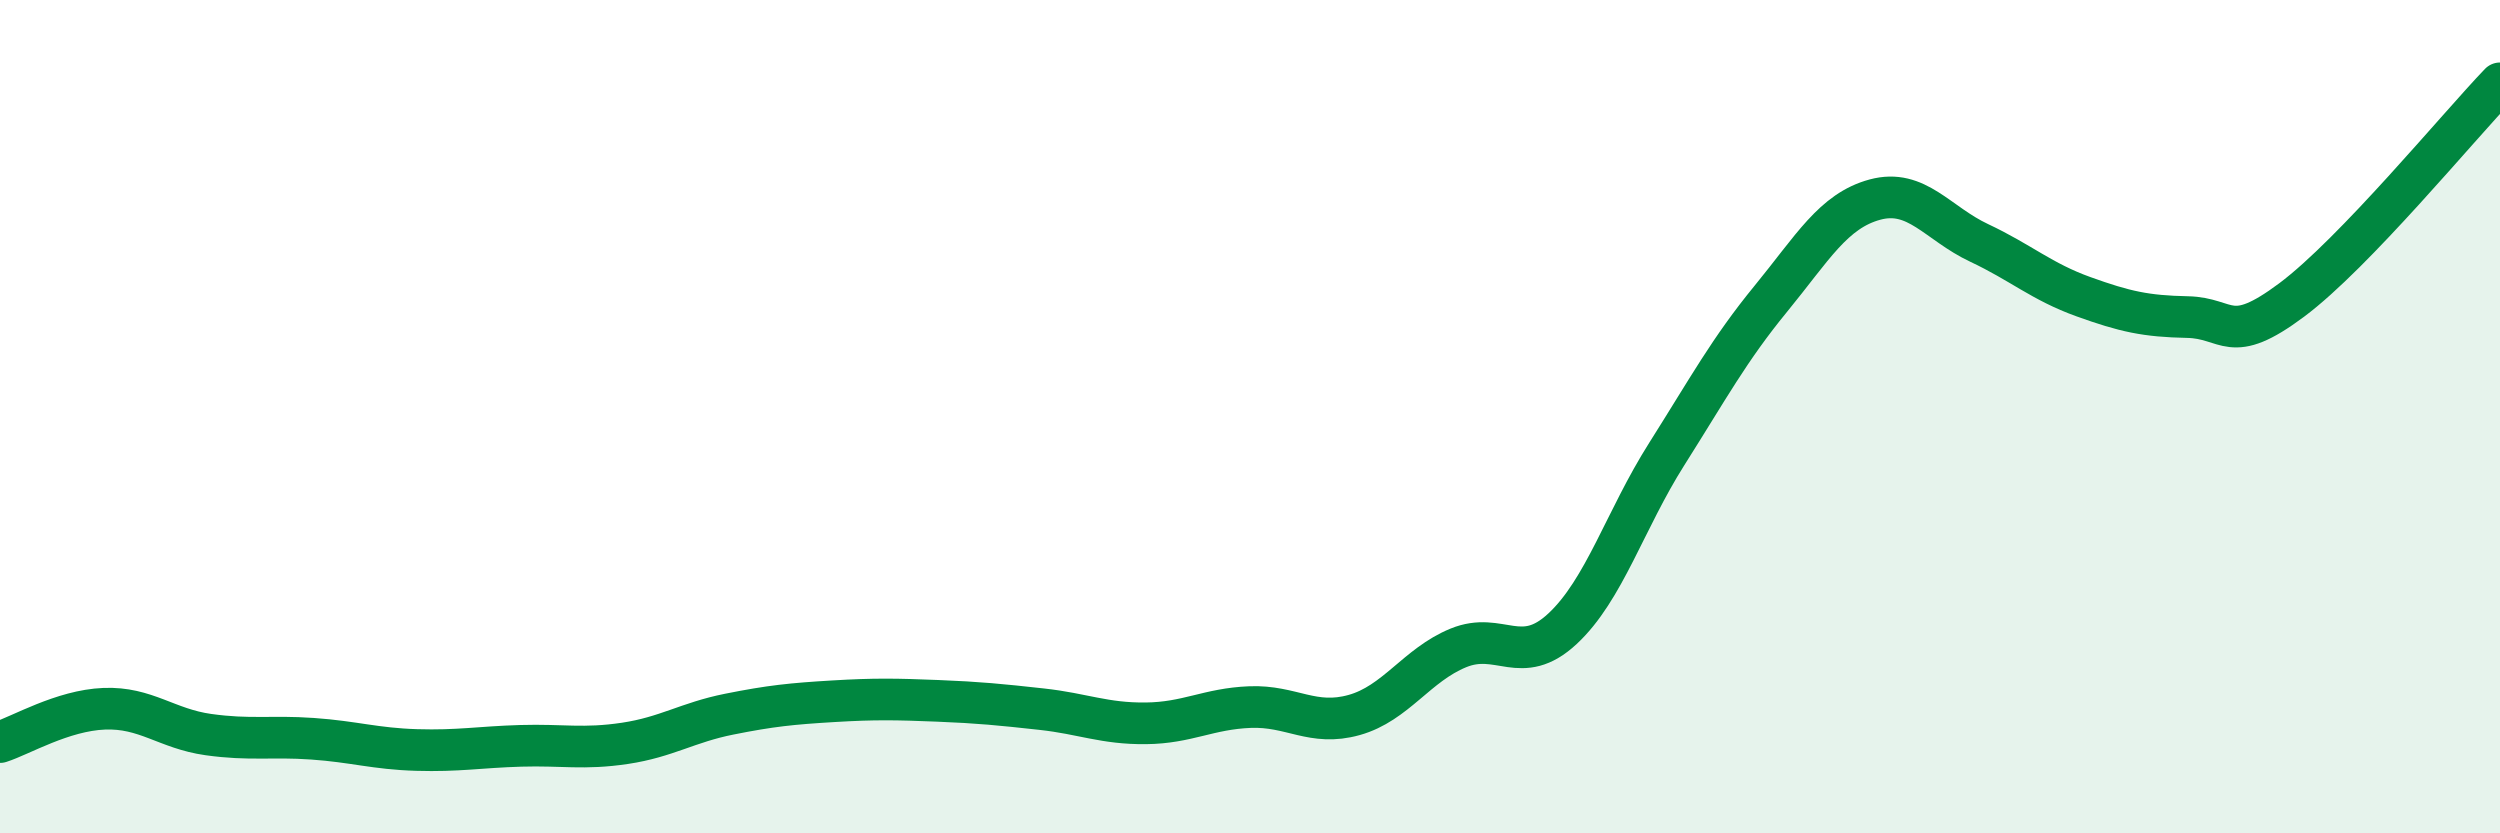 
    <svg width="60" height="20" viewBox="0 0 60 20" xmlns="http://www.w3.org/2000/svg">
      <path
        d="M 0,17.81 C 0.5,17.65 1.5,17.05 2.5,17.01 C 3.5,16.97 4,17.49 5,17.63 C 6,17.77 6.5,17.66 7.5,17.73 C 8.5,17.8 9,17.97 10,18 C 11,18.03 11.5,17.93 12.5,17.9 C 13.5,17.87 14,17.99 15,17.84 C 16,17.69 16.5,17.34 17.5,17.14 C 18.5,16.94 19,16.89 20,16.83 C 21,16.77 21.5,16.78 22.5,16.82 C 23.5,16.86 24,16.91 25,17.02 C 26,17.13 26.5,17.37 27.5,17.36 C 28.5,17.35 29,17.01 30,16.97 C 31,16.93 31.5,17.44 32.5,17.16 C 33.5,16.88 34,15.96 35,15.55 C 36,15.14 36.5,16.02 37.5,15.09 C 38.5,14.16 39,12.48 40,10.9 C 41,9.32 41.5,8.39 42.5,7.17 C 43.5,5.95 44,5.06 45,4.79 C 46,4.52 46.5,5.36 47.5,5.83 C 48.5,6.3 49,6.76 50,7.12 C 51,7.48 51.5,7.59 52.5,7.61 C 53.5,7.63 53.5,8.32 55,7.2 C 56.5,6.08 59,3.04 60,2L60 20L0 20Z"
        fill="#008740"
        opacity="0.1"
        stroke-linecap="round"
        stroke-linejoin="round"
      />
      <path
        d="M 0,17.81 C 0.5,17.65 1.5,17.05 2.5,17.01 C 3.5,16.97 4,17.49 5,17.63 C 6,17.77 6.5,17.66 7.5,17.73 C 8.5,17.8 9,17.97 10,18 C 11,18.03 11.5,17.93 12.5,17.9 C 13.5,17.87 14,17.99 15,17.84 C 16,17.69 16.5,17.34 17.5,17.14 C 18.5,16.94 19,16.89 20,16.83 C 21,16.77 21.5,16.78 22.5,16.82 C 23.5,16.86 24,16.91 25,17.02 C 26,17.13 26.5,17.37 27.5,17.36 C 28.5,17.35 29,17.01 30,16.97 C 31,16.93 31.5,17.44 32.5,17.16 C 33.5,16.88 34,15.96 35,15.55 C 36,15.14 36.5,16.02 37.5,15.09 C 38.5,14.16 39,12.48 40,10.9 C 41,9.32 41.5,8.39 42.5,7.17 C 43.5,5.95 44,5.06 45,4.79 C 46,4.52 46.5,5.36 47.5,5.83 C 48.5,6.3 49,6.76 50,7.12 C 51,7.48 51.5,7.59 52.5,7.61 C 53.5,7.63 53.5,8.32 55,7.2 C 56.5,6.08 59,3.04 60,2"
        stroke="#008740"
        stroke-width="1"
        fill="none"
        stroke-linecap="round"
        stroke-linejoin="round"
      />
    </svg>
  